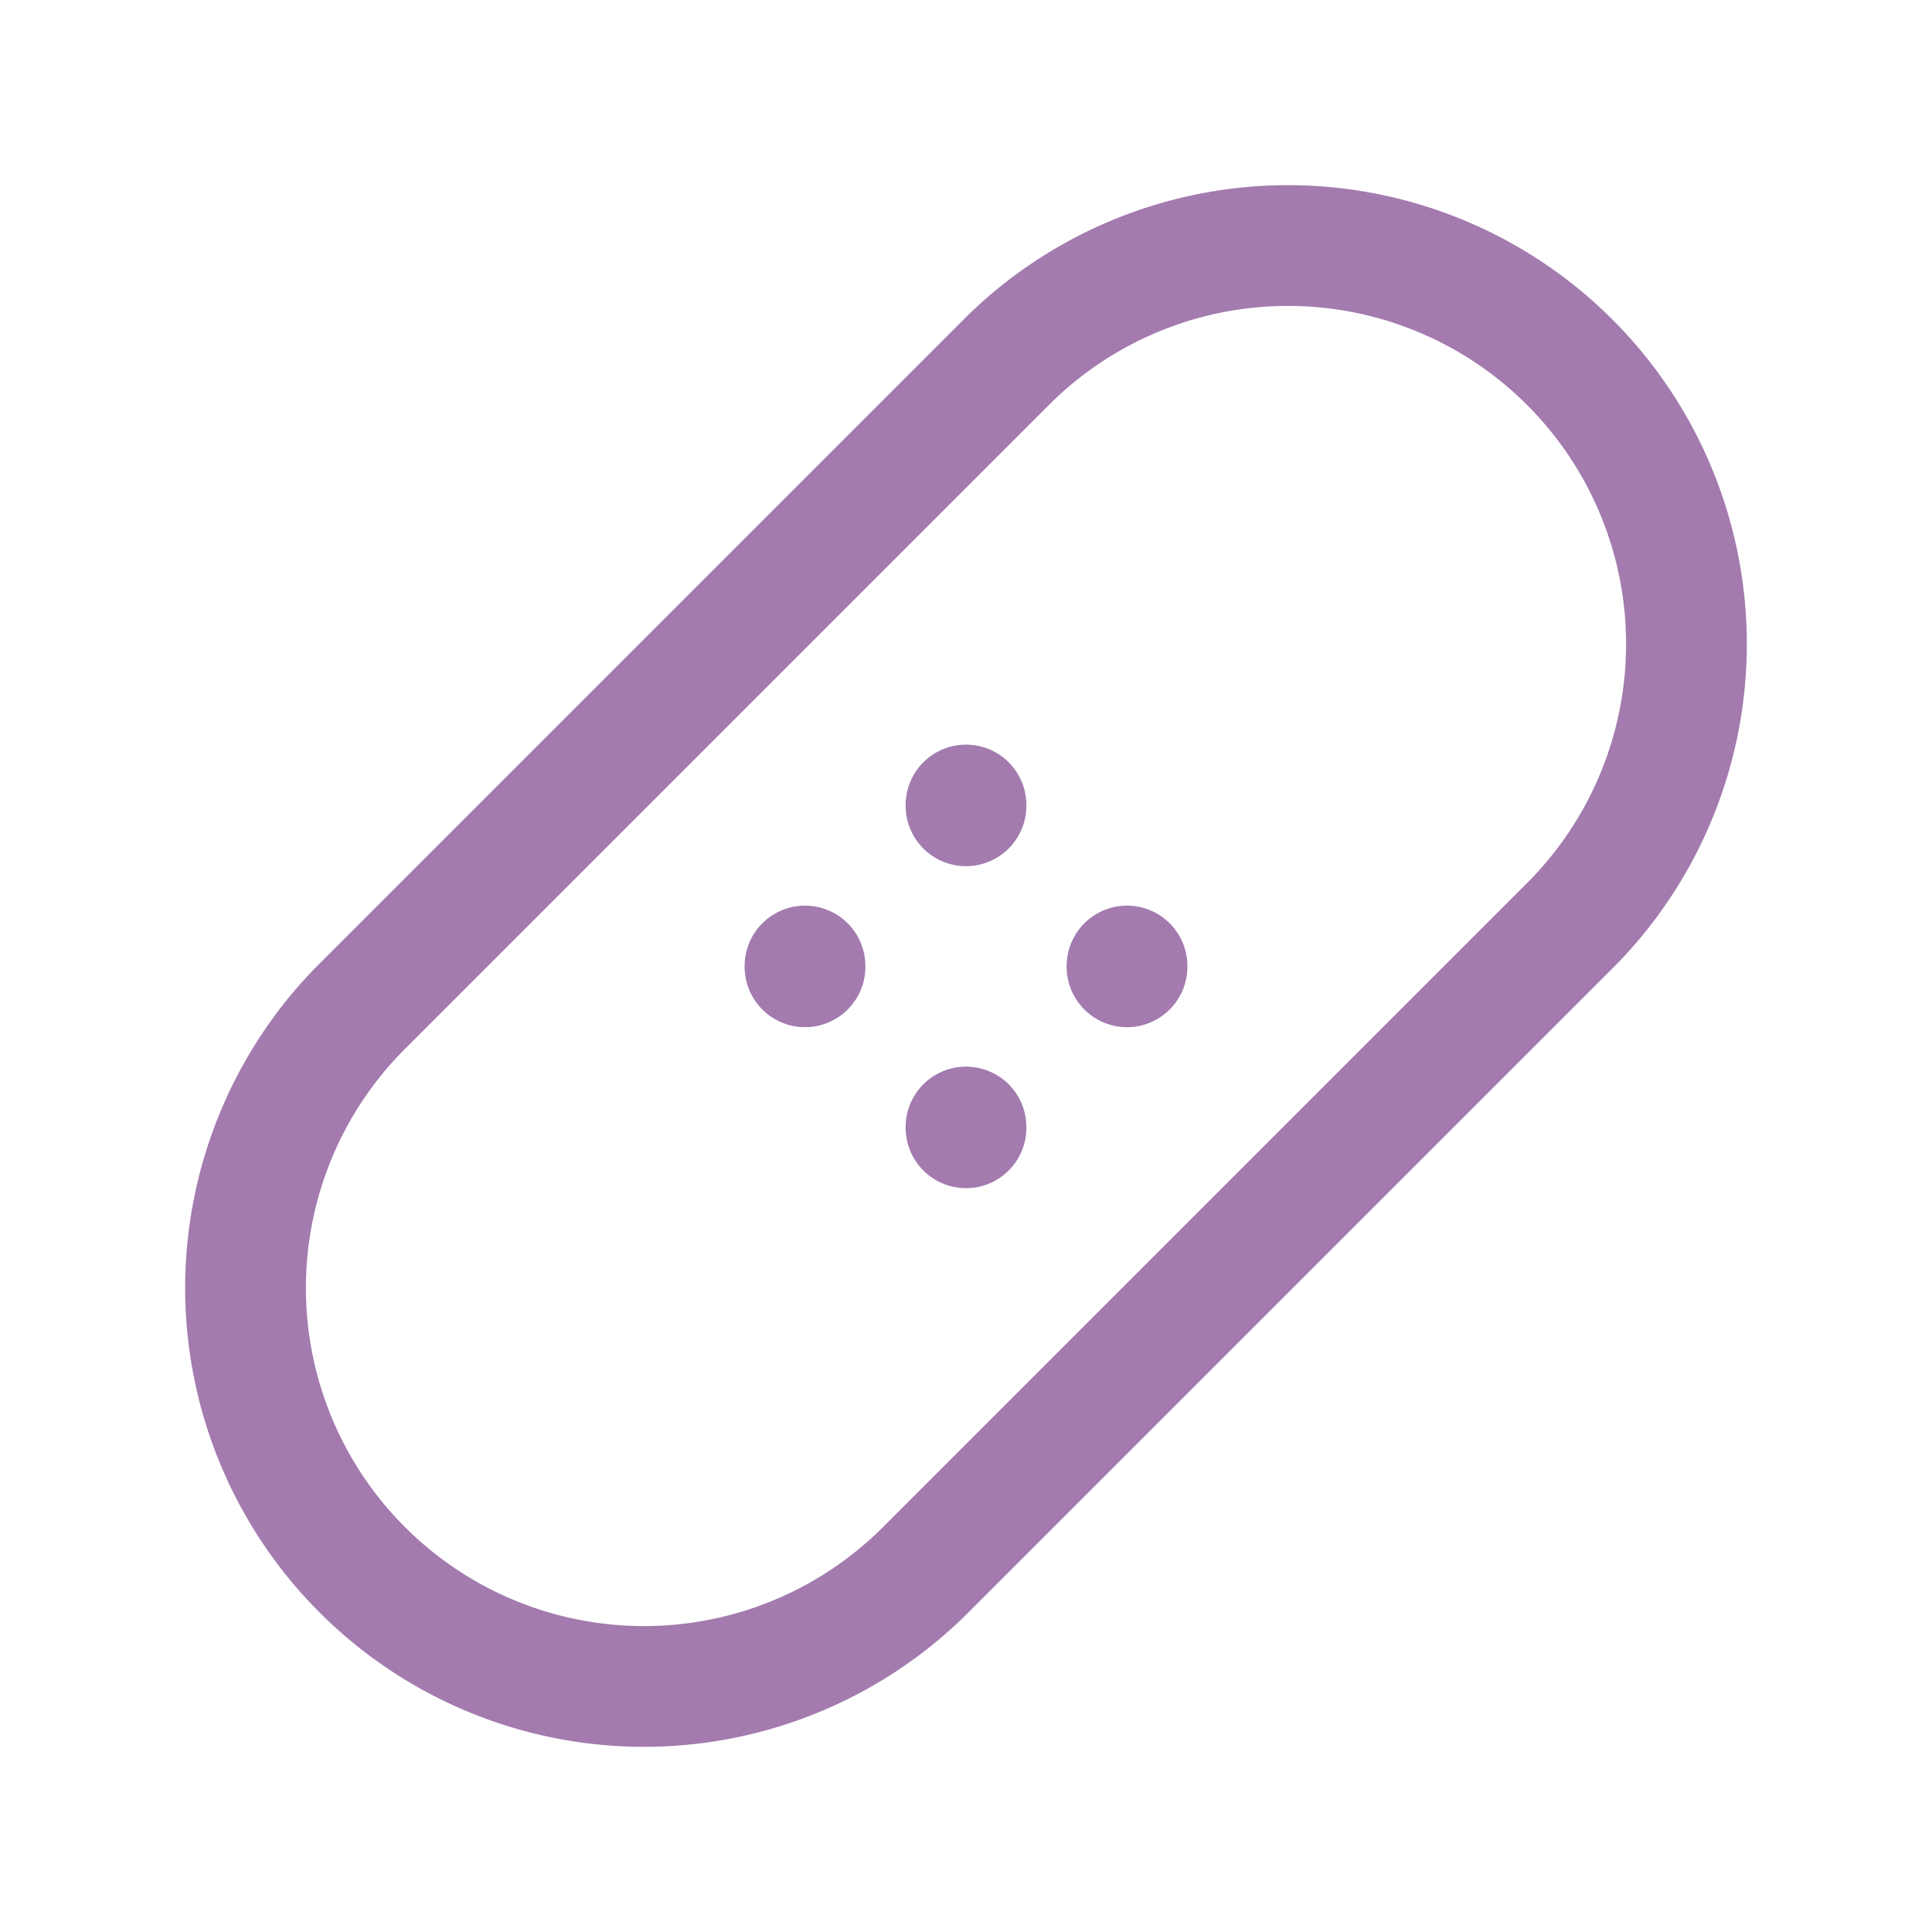 <svg  xmlns="http://www.w3.org/2000/svg"  width="24"  height="24"  viewBox="0 0 24 24"  fill="none"  stroke="#a37baf"  stroke-width="1.5"  stroke-linecap="round"  stroke-linejoin="round"  class="icon icon-tabler icons-tabler-outline icon-tabler-bandage"><path stroke="none" d="M0 0h24v24H0z" fill="none"/><path d="M14 12l0 .01" /><path d="M10 12l0 .01" /><path d="M12 10l0 .01" /><path d="M12 14l0 .01" /><path d="M4.5 12.5l8 -8a4.94 4.94 0 0 1 7 7l-8 8a4.94 4.94 0 0 1 -7 -7" /></svg>